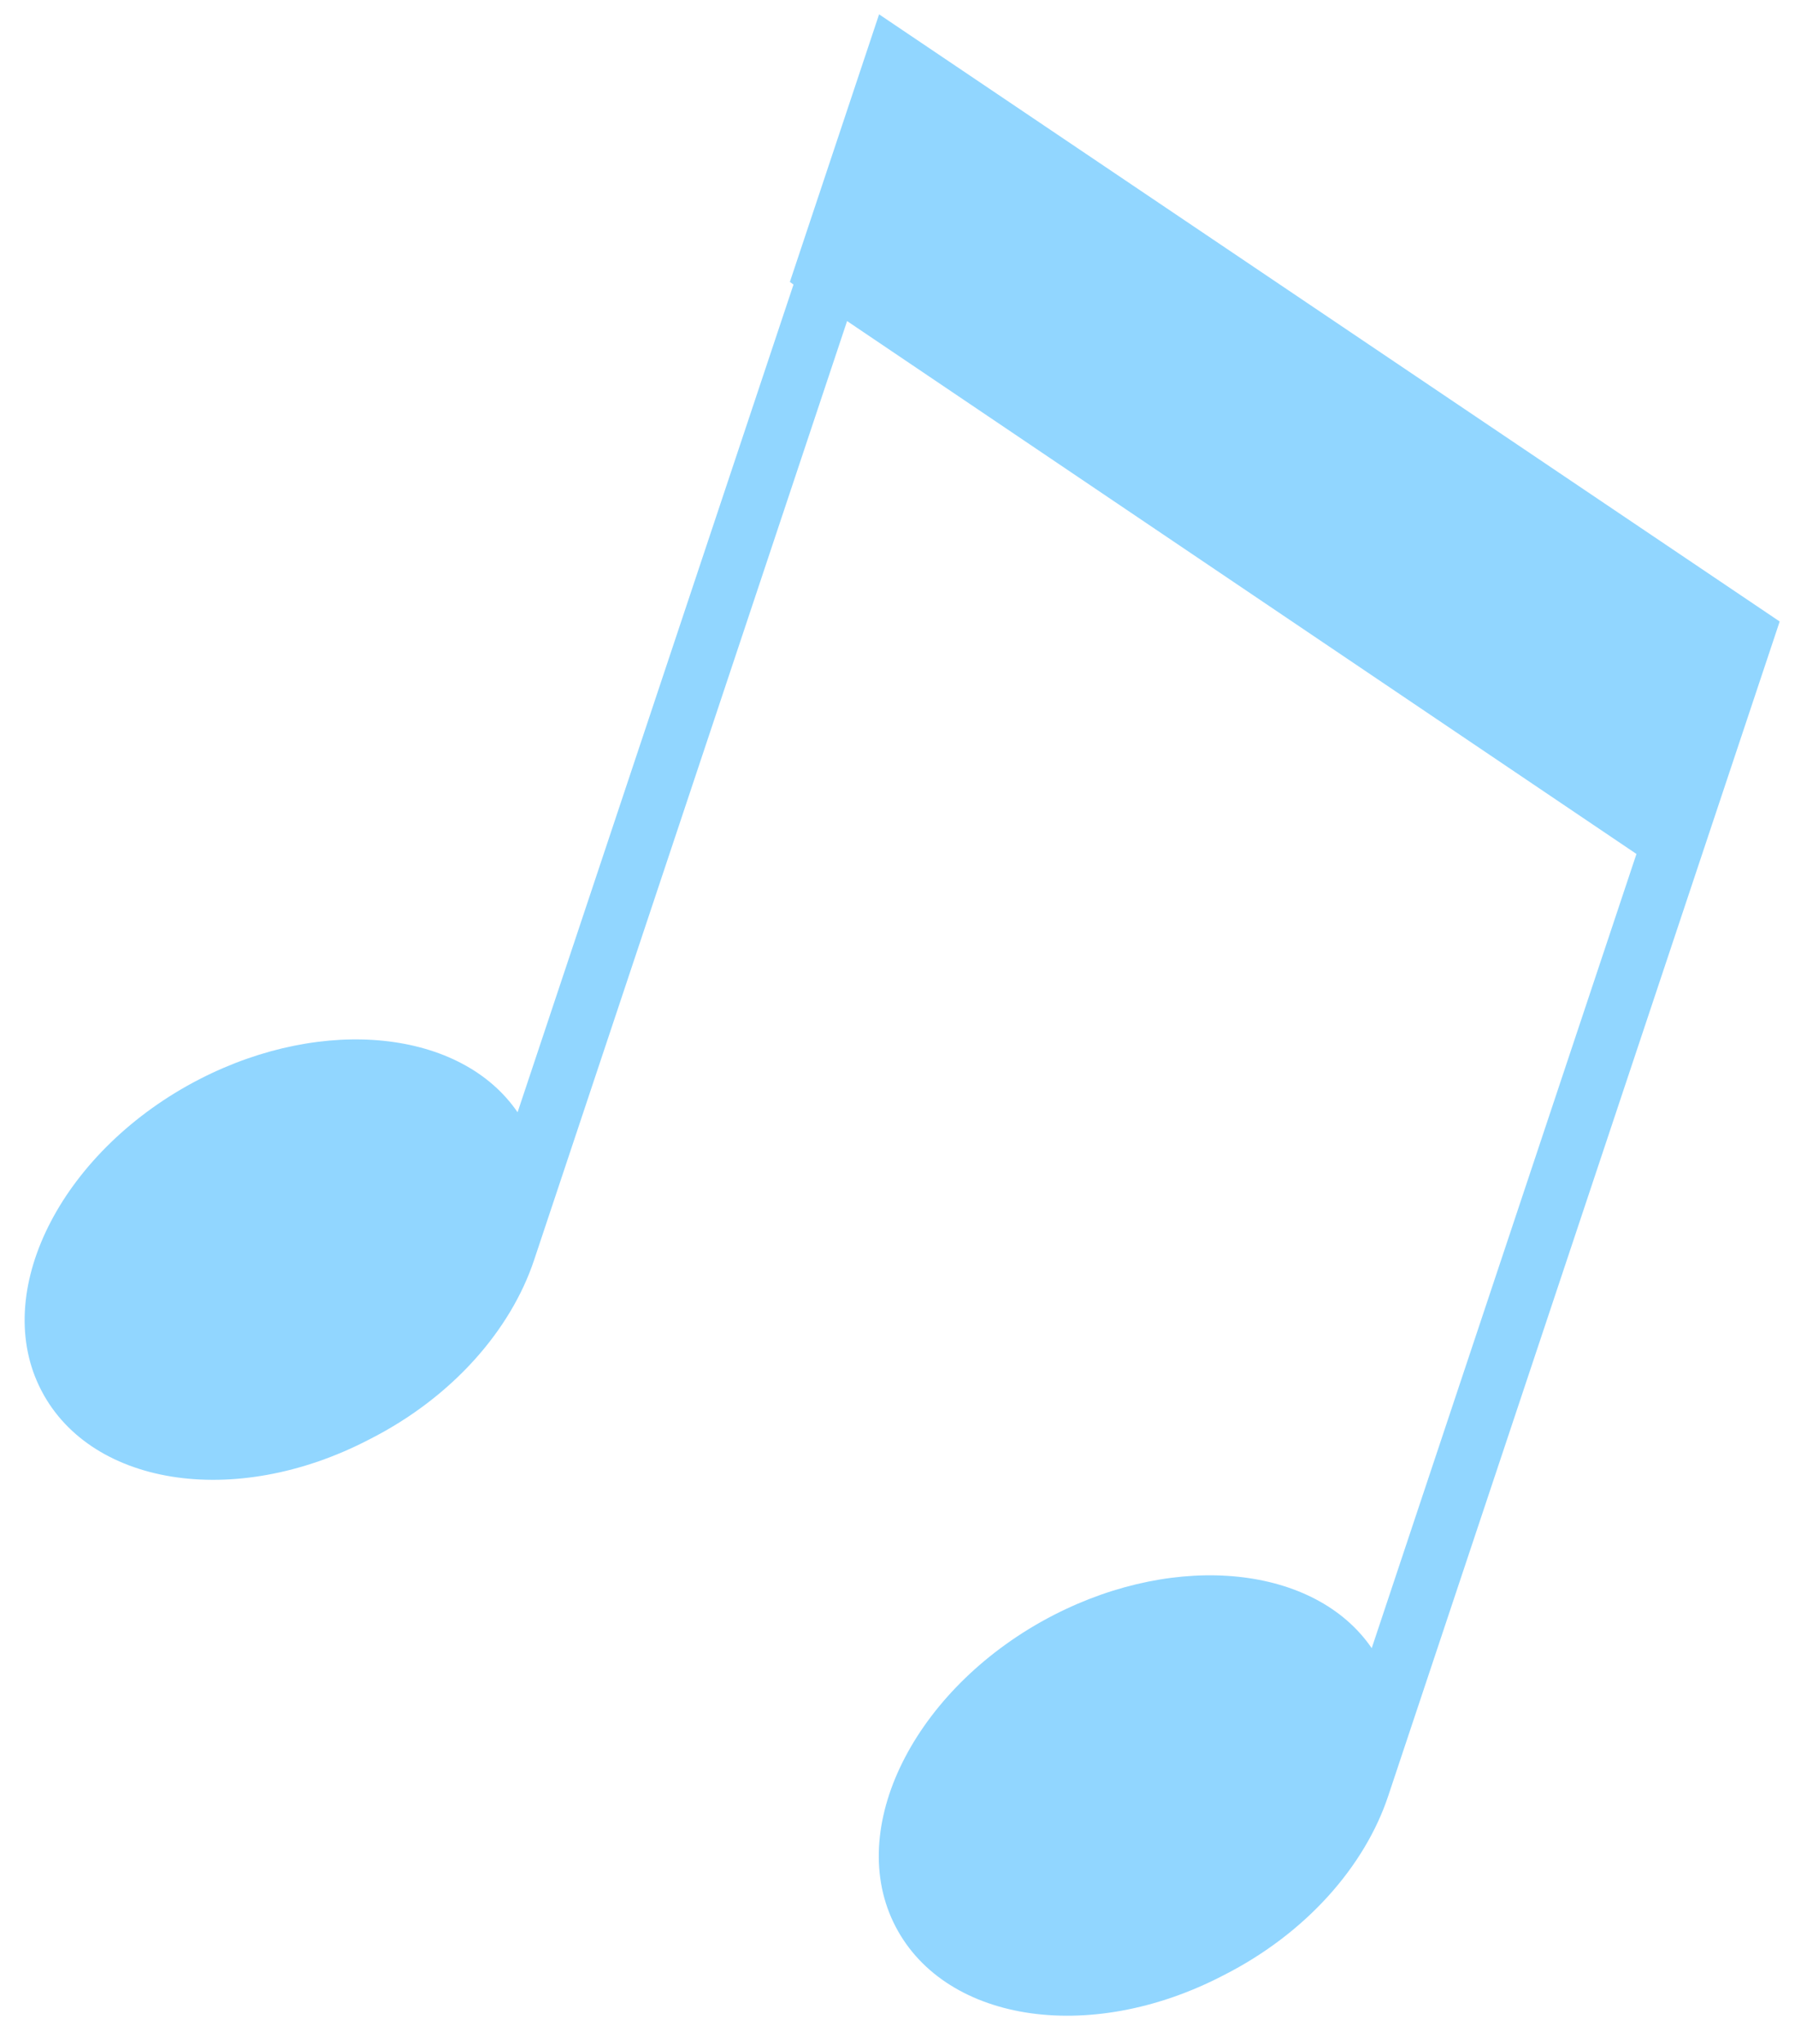 <?xml version="1.0" encoding="UTF-8"?> <svg xmlns="http://www.w3.org/2000/svg" width="58" height="66" viewBox="0 0 58 66" fill="none"><path d="M28.405 0.463L25.523 9.102L25.639 9.19L16.724 35.917C14.906 33.261 10.477 32.784 6.458 34.843C2.088 37.086 -0.27 41.549 1.266 44.761C2.803 47.974 7.563 48.762 11.947 46.474C14.622 45.116 16.505 42.944 17.256 40.694L27.371 10.368L52.877 27.576L44.323 53.222C42.504 50.566 38.076 50.089 34.056 52.148C29.687 54.391 27.329 58.854 28.865 62.067C30.401 65.279 35.161 66.067 39.546 63.779C42.22 62.421 44.104 60.249 44.854 58L54.624 28.708L57.505 20.069L28.405 0.463Z" fill="#91D6FF"></path></svg> 